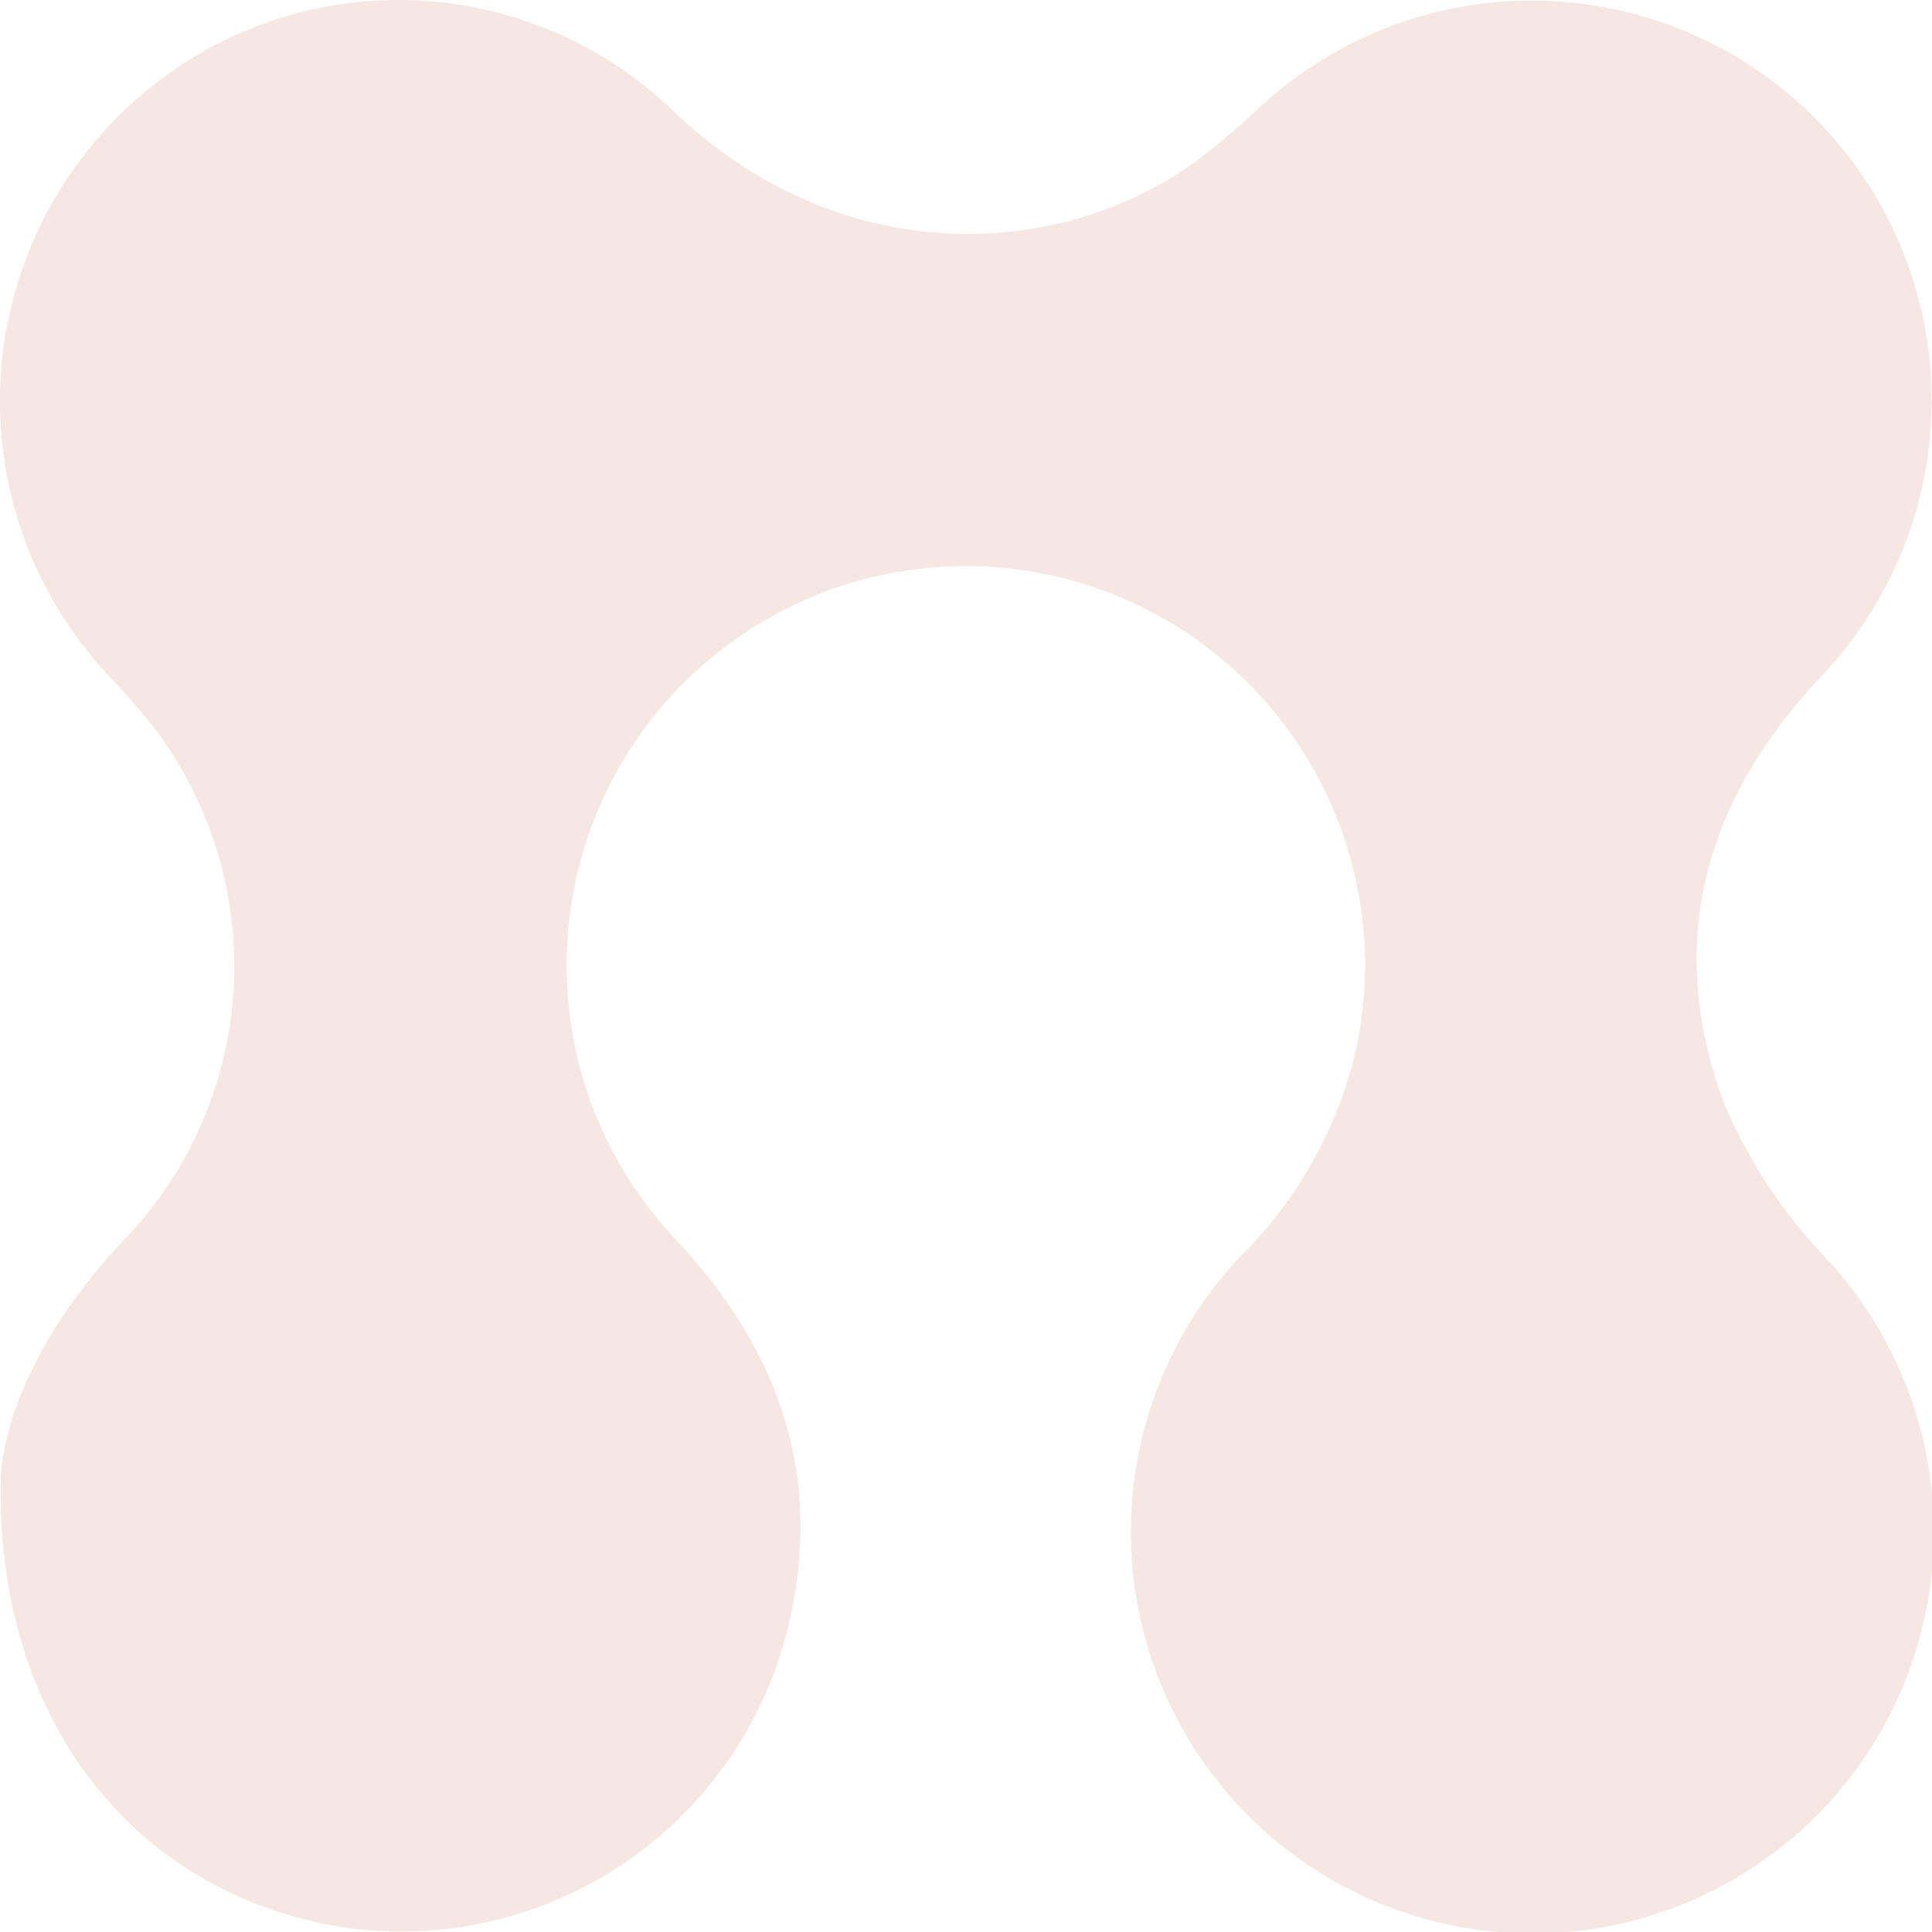 <svg xmlns="http://www.w3.org/2000/svg" width="80" height="80" viewBox="0 0 80 80">
  <path id="Path_44700" data-name="Path 44700" d="M.026,61.45c.041-2.866,1.888-6.7,5.051-10.044a16.353,16.353,0,0,0,1.4-21.146A31.271,31.271,0,0,0,4.4,27.871,16.617,16.617,0,0,1,4.92,4.8a16.374,16.374,0,0,1,22.906-.252c6.881,6.616,15.9,6.266,21.578,2.219a29.984,29.984,0,0,0,2.691-2.261,16.559,16.559,0,0,1,23.34,23.476c-4.88,5.183-6.533,11.1-4.016,17.786a21.56,21.56,0,0,0,4.23,6.372A16.624,16.624,0,1,1,51.389,52a17.592,17.592,0,0,0,4.784-8.644,16.53,16.53,0,1,0-28.241,7.919C32.4,56,34.194,61.408,32.538,67.74a16.491,16.491,0,0,1-18.083,12.1C5.957,78.619-.09,71.665.026,61.45" transform="translate(0)" fill="#f6e7e2"/>
</svg>
